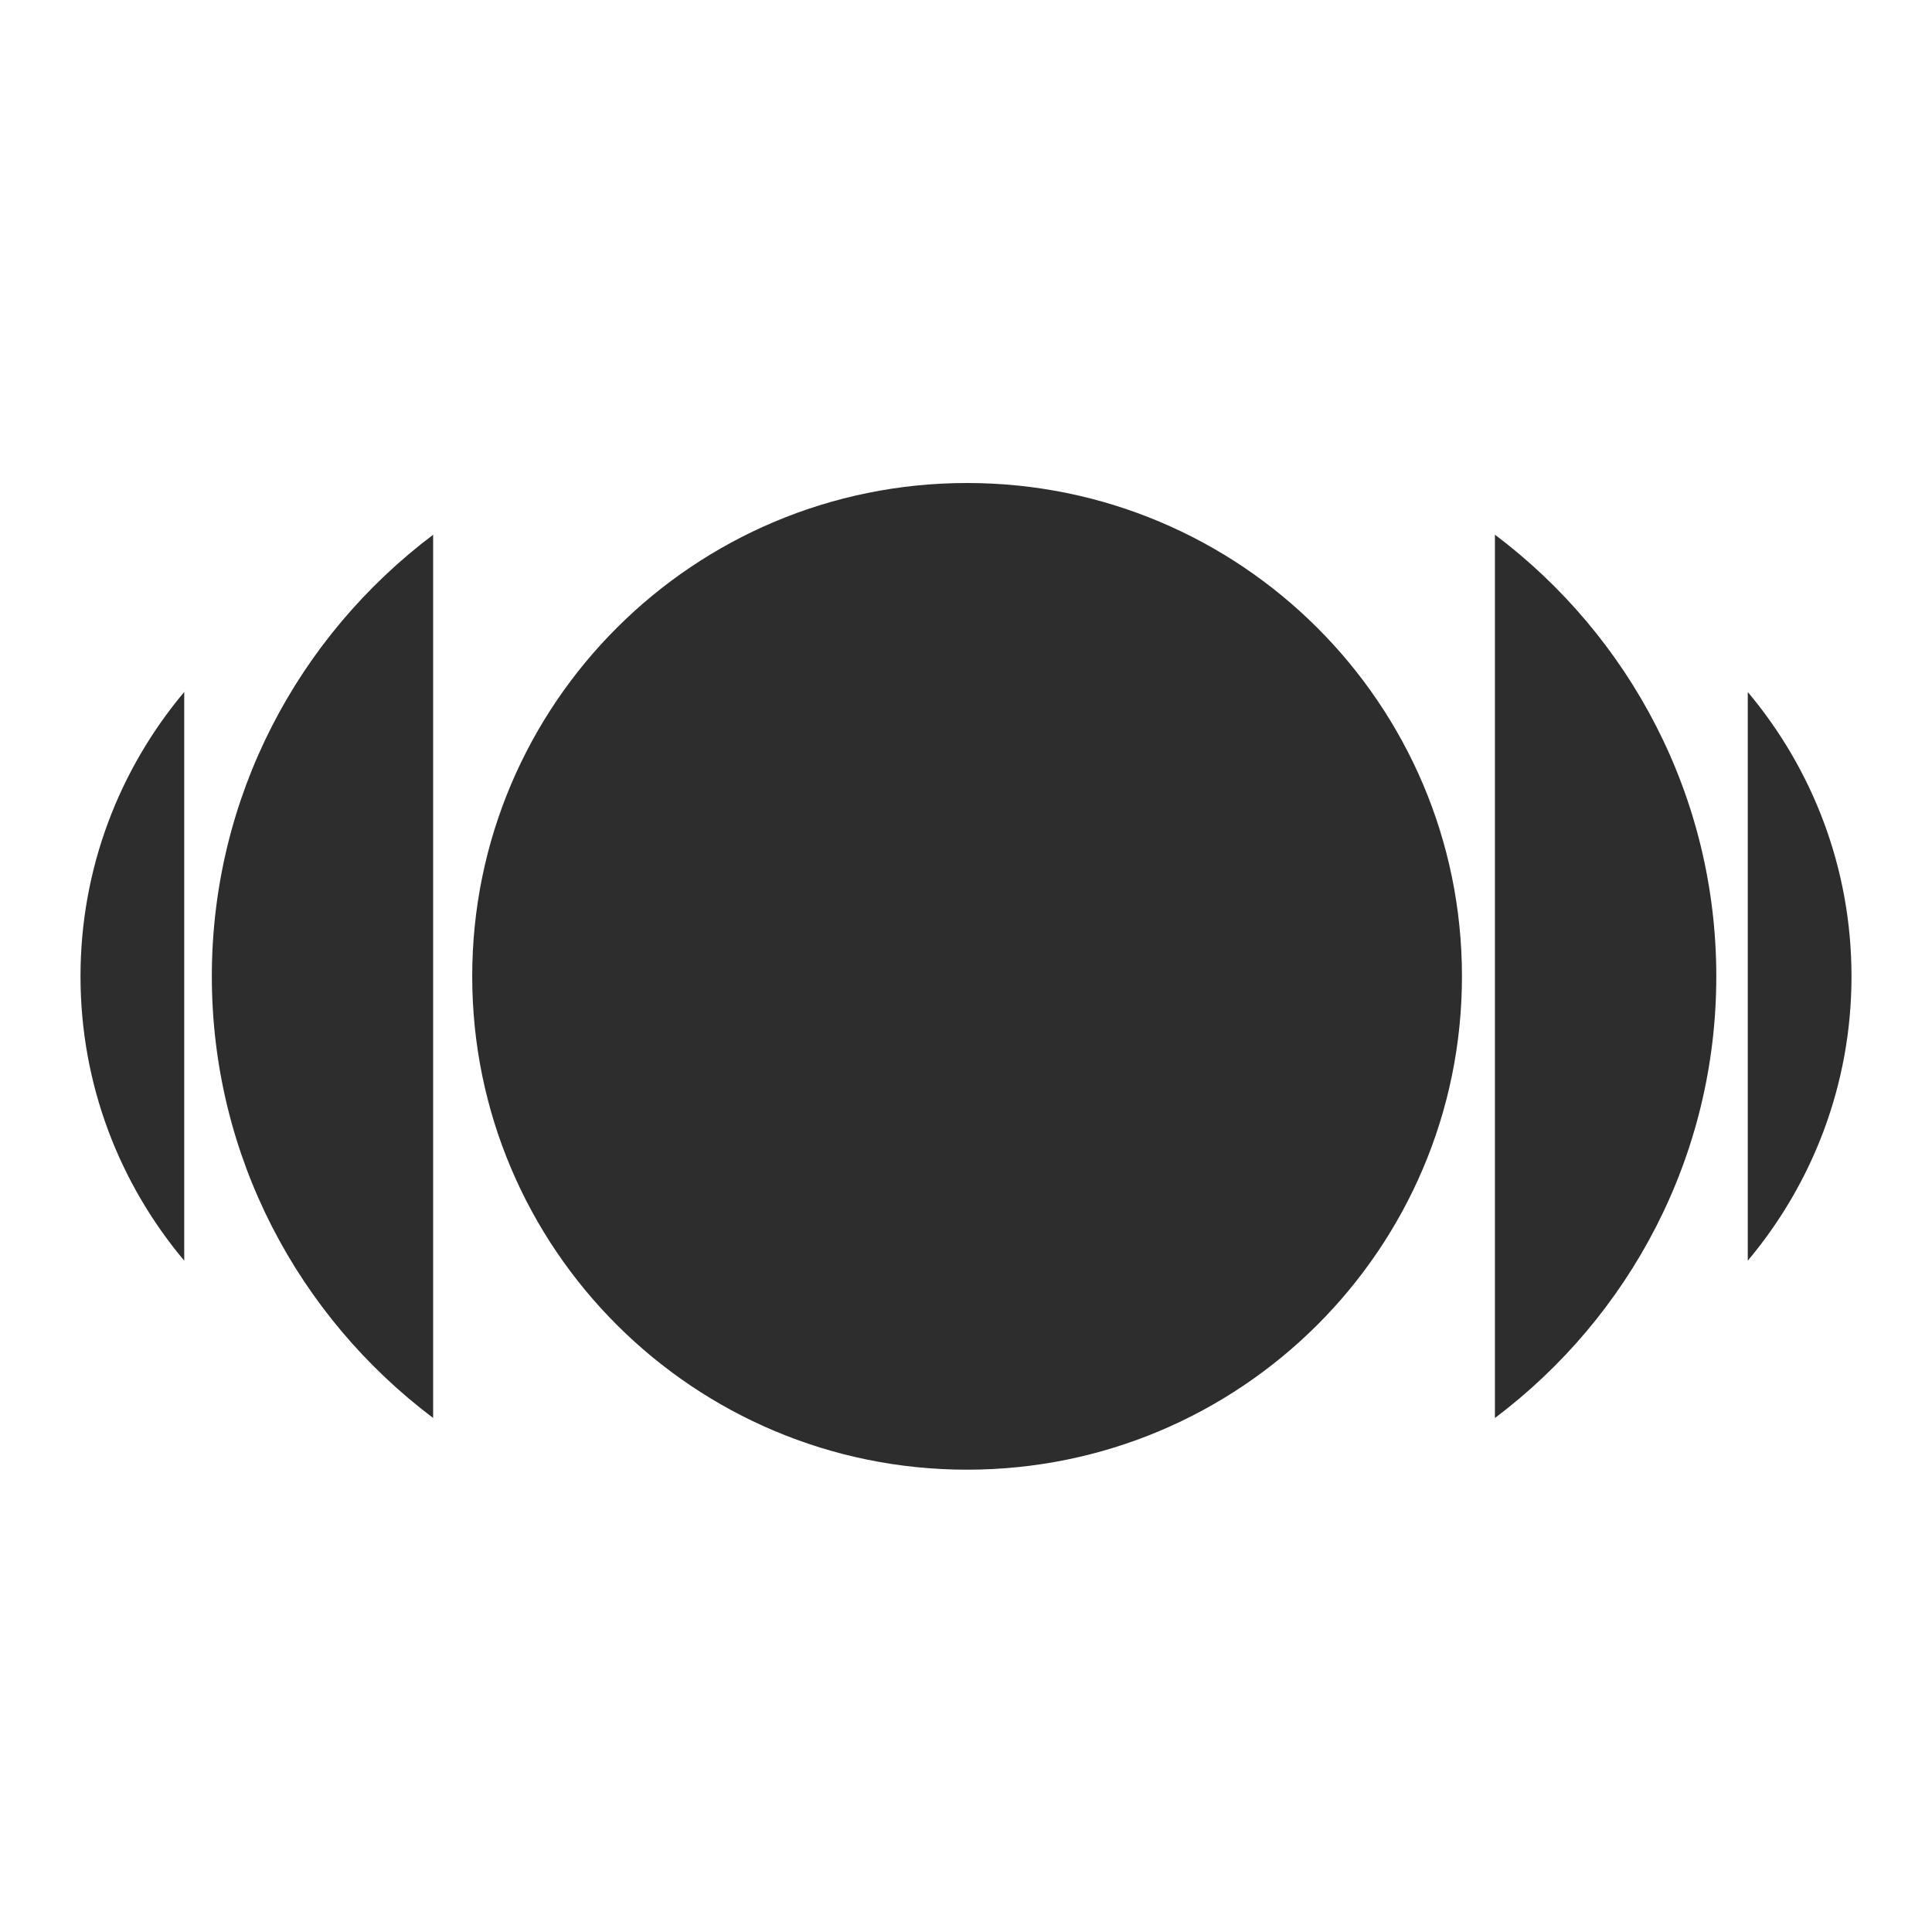 <svg width="48" height="48" viewBox="0 0 48 48" fill="none" xmlns="http://www.w3.org/2000/svg">
<path fill-rule="evenodd" clip-rule="evenodd" d="M24.027 36.514C17.236 36.514 11.732 31.026 11.732 24.257C11.732 17.488 17.236 12 24.027 12C30.817 12 36.322 17.488 36.322 24.257C36.322 31.026 30.817 36.514 24.027 36.514ZM42.641 24.257C42.641 28.734 40.483 32.713 37.141 35.23V13.284C40.483 15.8 42.641 19.779 42.641 24.257ZM4.577 31.321C2.968 29.405 2 26.943 2 24.257C2 21.571 2.968 19.108 4.577 17.192V31.321ZM43.423 31.321C45.032 29.405 46 26.943 46 24.257C46 21.571 45.032 19.108 43.423 17.193V31.321ZM10.761 35.229C7.42 32.712 5.263 28.734 5.263 24.257C5.263 19.78 7.42 15.803 10.761 13.286V35.229Z" fill="#2D2D2D"/>
</svg>
